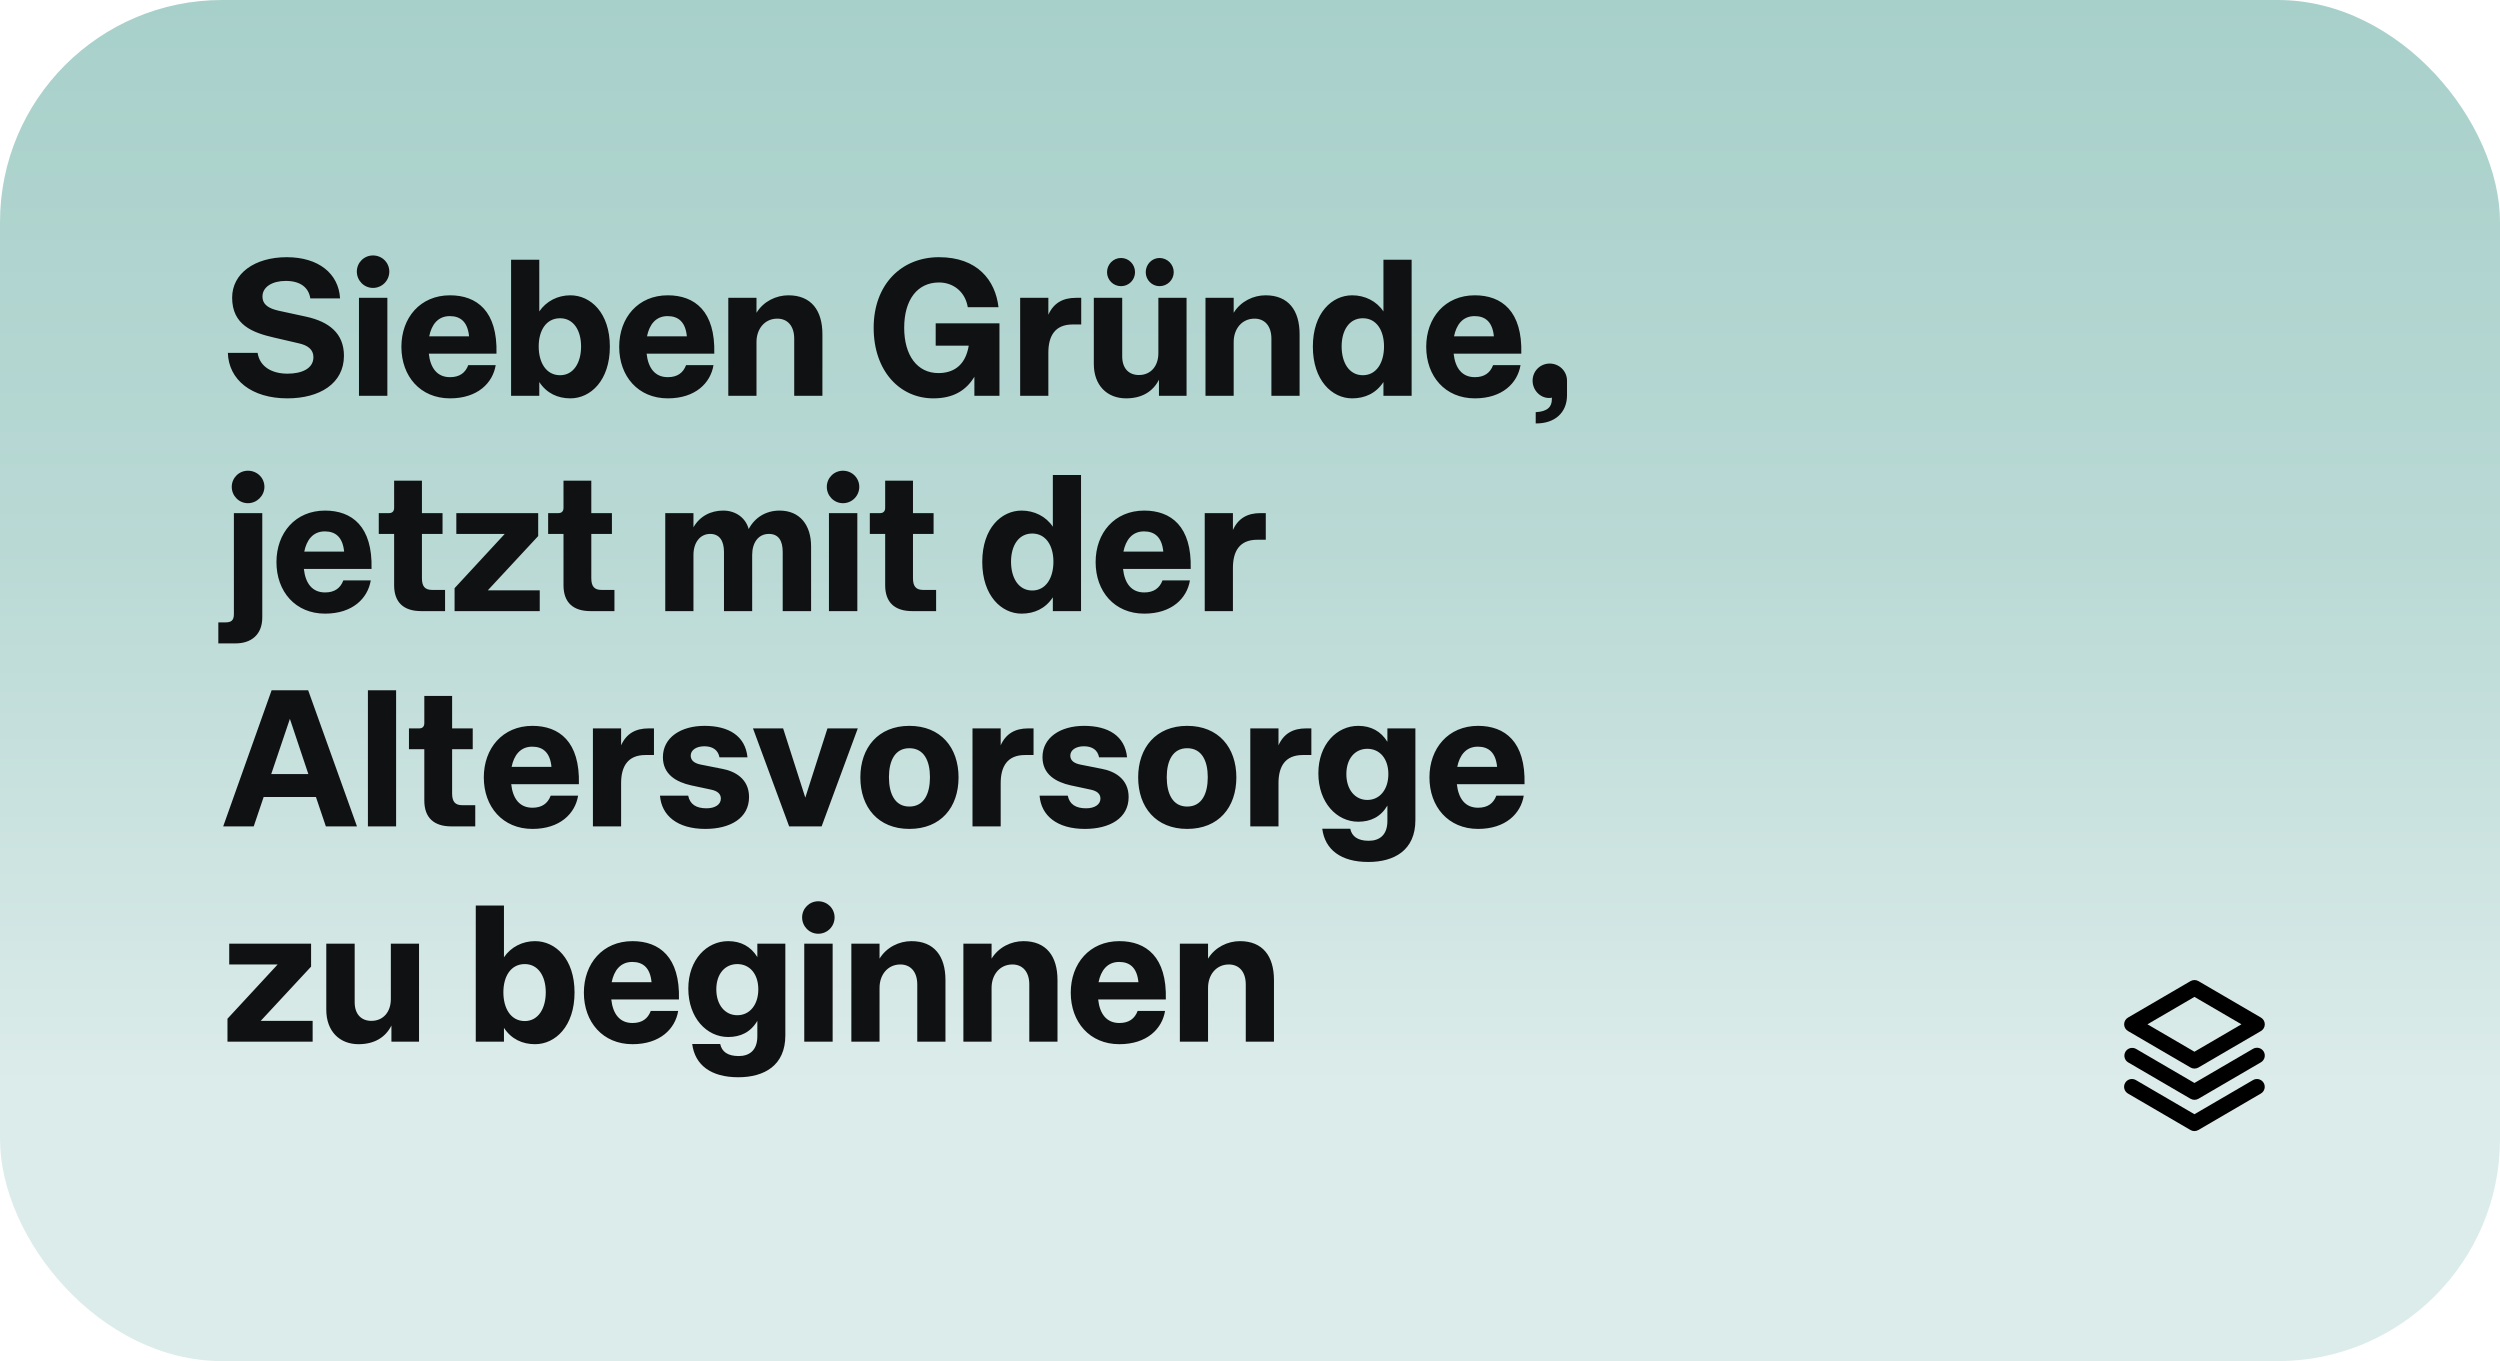 <svg width="360" height="196" viewBox="0 0 360 196" fill="none" xmlns="http://www.w3.org/2000/svg">
<rect width="360" height="196" rx="32" fill="url(#paint0_linear_399_232)"/>
<path d="M41.38 57.364C36.2 57.364 32.924 54.676 32.812 50.812H37.096C37.404 52.828 39.168 53.808 41.408 53.808C43.452 53.808 45.132 53.08 45.132 51.428C45.132 50.308 44.292 49.72 43.032 49.44L39.42 48.6C36.368 47.9 33.428 46.78 33.428 42.86C33.428 39.416 36.62 37.036 41.296 37.036C45.86 37.036 48.772 39.388 48.968 42.972H44.684C44.46 41.432 43.284 40.452 41.156 40.452C39.196 40.452 37.796 41.32 37.796 42.692C37.796 43.924 38.776 44.428 40.092 44.736L44.096 45.604C47.4 46.332 49.528 48.012 49.528 51.232C49.528 55.208 46.056 57.364 41.38 57.364ZM51.692 57V42.888H55.78V57H51.692ZM53.708 41.46C52.42 41.46 51.384 40.396 51.384 39.108C51.384 37.82 52.42 36.784 53.708 36.784C55.024 36.784 56.06 37.82 56.06 39.108C56.06 40.396 55.024 41.46 53.708 41.46ZM64.801 57.364C60.517 57.364 57.801 54.172 57.801 49.944C57.801 45.744 60.517 42.524 64.801 42.524C68.665 42.524 71.661 44.792 71.493 50.924H61.749C61.973 52.996 62.953 54.312 64.801 54.312C66.173 54.312 67.013 53.696 67.433 52.576H71.381C70.961 55.152 68.777 57.364 64.801 57.364ZM67.545 48.432C67.349 46.36 66.313 45.52 64.773 45.52C63.037 45.52 62.141 46.78 61.805 48.432H67.545ZM82.136 57.364C80.316 57.364 78.72 56.636 77.656 55.012V57H73.596V37.4H77.656V44.848C78.664 43.364 80.316 42.524 82.136 42.524C85.048 42.524 87.82 45.044 87.82 49.916C87.82 54.788 85.048 57.364 82.136 57.364ZM80.652 54.032C82.584 54.032 83.676 52.24 83.676 49.888C83.676 47.564 82.584 45.828 80.652 45.828C78.664 45.828 77.572 47.564 77.572 49.888C77.572 52.24 78.664 54.032 80.652 54.032ZM96.164 57.364C91.88 57.364 89.164 54.172 89.164 49.944C89.164 45.744 91.88 42.524 96.164 42.524C100.028 42.524 103.024 44.792 102.856 50.924H93.112C93.336 52.996 94.316 54.312 96.164 54.312C97.536 54.312 98.376 53.696 98.796 52.576H102.744C102.324 55.152 100.14 57.364 96.164 57.364ZM98.908 48.432C98.712 46.36 97.676 45.52 96.136 45.52C94.4 45.52 93.504 46.78 93.168 48.432H98.908ZM104.875 57V42.888H108.935V45.044C109.943 43.392 111.763 42.524 113.527 42.524C116.803 42.524 118.427 44.68 118.427 48.124V57H114.367V48.768C114.367 46.948 113.415 45.884 111.931 45.884C110.111 45.884 108.935 47.368 108.935 49.244V57H104.875ZM134.403 57.364C129.559 57.364 125.807 53.416 125.807 47.2C125.807 40.956 129.811 37.036 135.215 37.036C140.759 37.036 143.335 40.368 143.783 44.232H139.359C138.995 42.02 137.287 40.676 135.215 40.676C132.079 40.676 130.203 43.196 130.203 47.2C130.203 51.176 132.079 53.724 135.131 53.724C137.091 53.724 138.995 52.828 139.499 49.776H134.739V46.556H143.923V57H140.311V54.256C139.107 56.244 137.259 57.364 134.403 57.364ZM146.903 57V42.888H150.963V45.324C151.719 43.644 153.035 42.888 154.939 42.888H155.695V46.724H154.463C151.915 46.724 150.963 48.376 150.963 50.784V57H146.903ZM162.157 57.364C159.413 57.364 157.509 55.488 157.509 52.408V42.888H161.597V51.316C161.597 53.08 162.577 54.004 164.005 54.004C165.713 54.004 166.805 52.716 166.805 50.868V42.888H170.865V57H166.889V54.676C166.021 56.412 164.397 57.364 162.157 57.364ZM166.973 41.208C165.881 41.208 164.985 40.312 164.985 39.192C164.985 38.072 165.881 37.148 166.973 37.148C168.093 37.148 169.017 38.072 169.017 39.192C169.017 40.312 168.093 41.208 166.973 41.208ZM161.429 41.208C160.309 41.208 159.413 40.312 159.413 39.192C159.413 38.072 160.309 37.148 161.429 37.148C162.549 37.148 163.445 38.072 163.445 39.192C163.445 40.312 162.549 41.208 161.429 41.208ZM173.59 57V42.888H177.65V45.044C178.658 43.392 180.478 42.524 182.242 42.524C185.518 42.524 187.142 44.68 187.142 48.124V57H183.082V48.768C183.082 46.948 182.13 45.884 180.646 45.884C178.826 45.884 177.65 47.368 177.65 49.244V57H173.59ZM194.707 57.364C191.823 57.364 189.051 54.788 189.051 49.916C189.051 45.044 191.823 42.524 194.707 42.524C196.555 42.524 198.235 43.364 199.215 44.848V37.4H203.275V57H199.215V55.012C198.151 56.636 196.555 57.364 194.707 57.364ZM196.247 54.032C198.207 54.032 199.299 52.24 199.299 49.888C199.299 47.564 198.207 45.828 196.247 45.828C194.287 45.828 193.195 47.564 193.195 49.888C193.195 52.24 194.287 54.032 196.247 54.032ZM212.375 57.364C208.091 57.364 205.375 54.172 205.375 49.944C205.375 45.744 208.091 42.524 212.375 42.524C216.239 42.524 219.235 44.792 219.067 50.924H209.323C209.547 52.996 210.527 54.312 212.375 54.312C213.747 54.312 214.587 53.696 215.007 52.576H218.955C218.535 55.152 216.351 57.364 212.375 57.364ZM215.119 48.432C214.923 46.36 213.887 45.52 212.347 45.52C210.611 45.52 209.715 46.78 209.379 48.432H215.119ZM221.142 59.352C222.85 59.268 223.466 58.568 223.466 57.504V57.252C223.354 57.308 223.242 57.308 223.046 57.308C221.786 57.308 220.694 56.188 220.694 54.816C220.694 53.444 221.786 52.352 223.158 52.352C224.53 52.352 225.65 53.444 225.65 54.816V56.916C225.65 59.408 223.914 61.004 221.142 60.976V59.352ZM31.44 92.648V89.624H32.448C33.26 89.624 33.68 89.372 33.68 88.448V73.888H37.768V88.924C37.768 91.416 36.144 92.648 33.932 92.648H31.44ZM35.696 72.46C34.408 72.46 33.372 71.396 33.372 70.108C33.372 68.82 34.408 67.784 35.696 67.784C37.04 67.784 38.076 68.82 38.076 70.108C38.076 71.368 37.012 72.46 35.696 72.46ZM46.809 88.364C42.525 88.364 39.809 85.172 39.809 80.944C39.809 76.744 42.525 73.524 46.809 73.524C50.673 73.524 53.669 75.792 53.501 81.924H43.757C43.981 83.996 44.961 85.312 46.809 85.312C48.181 85.312 49.021 84.696 49.441 83.576H53.389C52.969 86.152 50.785 88.364 46.809 88.364ZM49.553 79.432C49.357 77.36 48.321 76.52 46.781 76.52C45.045 76.52 44.149 77.78 43.813 79.432H49.553ZM60.646 88C58.154 88 56.754 86.768 56.754 84.276V76.884H54.542V73.888H56.026C56.502 73.888 56.754 73.608 56.754 73.132V69.212H60.758V73.888H63.726V76.884H60.758V83.268C60.758 84.416 61.178 84.948 62.214 84.948H64.09V88H60.646ZM65.459 88V84.696L72.683 76.884H65.711V73.888H77.499V77.192L70.247 85.004H77.723V88H65.459ZM85.036 88C82.544 88 81.144 86.768 81.144 84.276V76.884H78.932V73.888H80.416C80.892 73.888 81.144 73.608 81.144 73.132V69.212H85.148V73.888H88.116V76.884H85.148V83.268C85.148 84.416 85.568 84.948 86.604 84.948H88.48V88H85.036ZM95.797 88V73.888H99.857V75.932C100.781 74.308 102.377 73.524 104.141 73.524C105.961 73.524 107.389 74.588 107.809 76.184C108.705 74.504 110.301 73.524 112.261 73.524C115.173 73.524 116.797 75.596 116.797 78.676V88H112.709V79.488C112.709 77.836 112.093 76.884 110.721 76.884C109.181 76.884 108.313 78.172 108.313 79.908V88H104.253V79.488C104.253 77.836 103.581 76.884 102.265 76.884C100.781 76.884 99.857 78.172 99.857 79.908V88H95.797ZM119.368 88V73.888H123.456V88H119.368ZM121.384 72.46C120.096 72.46 119.06 71.396 119.06 70.108C119.06 68.82 120.096 67.784 121.384 67.784C122.7 67.784 123.736 68.82 123.736 70.108C123.736 71.396 122.7 72.46 121.384 72.46ZM131.357 88C128.865 88 127.465 86.768 127.465 84.276V76.884H125.253V73.888H126.737C127.213 73.888 127.465 73.608 127.465 73.132V69.212H131.469V73.888H134.437V76.884H131.469V83.268C131.469 84.416 131.889 84.948 132.925 84.948H134.801V88H131.357ZM147.101 88.364C144.217 88.364 141.445 85.788 141.445 80.916C141.445 76.044 144.217 73.524 147.101 73.524C148.949 73.524 150.629 74.364 151.609 75.848V68.4H155.669V88H151.609V86.012C150.545 87.636 148.949 88.364 147.101 88.364ZM148.641 85.032C150.601 85.032 151.693 83.24 151.693 80.888C151.693 78.564 150.601 76.828 148.641 76.828C146.681 76.828 145.589 78.564 145.589 80.888C145.589 83.24 146.681 85.032 148.641 85.032ZM164.77 88.364C160.486 88.364 157.77 85.172 157.77 80.944C157.77 76.744 160.486 73.524 164.77 73.524C168.634 73.524 171.63 75.792 171.462 81.924H161.718C161.942 83.996 162.922 85.312 164.77 85.312C166.142 85.312 166.982 84.696 167.402 83.576H171.35C170.93 86.152 168.746 88.364 164.77 88.364ZM167.514 79.432C167.318 77.36 166.282 76.52 164.742 76.52C163.006 76.52 162.11 77.78 161.774 79.432H167.514ZM173.481 88V73.888H177.541V76.324C178.297 74.644 179.613 73.888 181.517 73.888H182.273V77.724H181.041C178.493 77.724 177.541 79.376 177.541 81.784V88H173.481ZM32.14 119L39.112 99.4H44.376L51.404 119H46.924L45.496 114.772H37.964L36.536 119H32.14ZM39.056 111.468H44.404L41.744 103.516L39.056 111.468ZM52.979 119V99.4H57.039V119H52.979ZM64.993 119C62.501 119 61.101 117.768 61.101 115.276V107.884H58.889V104.888H60.373C60.849 104.888 61.101 104.608 61.101 104.132V100.212H65.105V104.888H68.073V107.884H65.105V114.268C65.105 115.416 65.525 115.948 66.561 115.948H68.437V119H64.993ZM76.668 119.364C72.384 119.364 69.668 116.172 69.668 111.944C69.668 107.744 72.384 104.524 76.668 104.524C80.532 104.524 83.528 106.792 83.36 112.924H73.616C73.84 114.996 74.82 116.312 76.668 116.312C78.04 116.312 78.88 115.696 79.3 114.576H83.248C82.828 117.152 80.644 119.364 76.668 119.364ZM79.412 110.432C79.216 108.36 78.18 107.52 76.64 107.52C74.904 107.52 74.008 108.78 73.672 110.432H79.412ZM85.379 119V104.888H89.439V107.324C90.195 105.644 91.511 104.888 93.415 104.888H94.171V108.724H92.939C90.391 108.724 89.439 110.376 89.439 112.784V119H85.379ZM101.562 119.364C97.558 119.364 95.263 117.46 95.038 114.576H99.099C99.35 115.836 100.275 116.396 101.731 116.396C102.963 116.396 103.803 115.864 103.803 114.996C103.803 114.324 103.327 113.904 102.403 113.708L99.519 113.092C97.391 112.616 95.459 111.524 95.459 109.032C95.459 106.204 98.034 104.524 101.451 104.524C104.951 104.524 107.331 105.98 107.639 109.06H103.607C103.411 108.024 102.655 107.464 101.423 107.464C100.247 107.464 99.463 108.024 99.463 108.808C99.463 109.564 100.079 109.928 100.891 110.096L103.999 110.712C105.819 111.048 107.863 112.14 107.863 114.772C107.863 117.824 105.147 119.364 101.562 119.364ZM113.638 119L108.43 104.888H112.77L115.962 114.856L119.154 104.888H123.522L118.314 119H113.638ZM130.947 119.364C126.467 119.364 123.891 116.256 123.891 111.944C123.891 107.66 126.467 104.524 130.947 104.524C135.483 104.524 138.031 107.66 138.031 111.944C138.031 116.256 135.483 119.364 130.947 119.364ZM130.947 116.144C133.075 116.144 133.915 114.268 133.915 111.916C133.915 109.592 133.075 107.744 130.947 107.744C128.847 107.744 128.007 109.592 128.007 111.916C128.007 114.268 128.847 116.144 130.947 116.144ZM140.039 119V104.888H144.099V107.324C144.855 105.644 146.171 104.888 148.075 104.888H148.831V108.724H147.599C145.051 108.724 144.099 110.376 144.099 112.784V119H140.039ZM156.223 119.364C152.219 119.364 149.923 117.46 149.699 114.576H153.759C154.011 115.836 154.935 116.396 156.391 116.396C157.623 116.396 158.463 115.864 158.463 114.996C158.463 114.324 157.987 113.904 157.063 113.708L154.179 113.092C152.051 112.616 150.119 111.524 150.119 109.032C150.119 106.204 152.695 104.524 156.111 104.524C159.611 104.524 161.991 105.98 162.299 109.06H158.267C158.071 108.024 157.315 107.464 156.083 107.464C154.907 107.464 154.123 108.024 154.123 108.808C154.123 109.564 154.739 109.928 155.551 110.096L158.659 110.712C160.479 111.048 162.523 112.14 162.523 114.772C162.523 117.824 159.807 119.364 156.223 119.364ZM170.951 119.364C166.471 119.364 163.895 116.256 163.895 111.944C163.895 107.66 166.471 104.524 170.951 104.524C175.487 104.524 178.035 107.66 178.035 111.944C178.035 116.256 175.487 119.364 170.951 119.364ZM170.951 116.144C173.079 116.144 173.919 114.268 173.919 111.916C173.919 109.592 173.079 107.744 170.951 107.744C168.851 107.744 168.011 109.592 168.011 111.916C168.011 114.268 168.851 116.144 170.951 116.144ZM180.043 119V104.888H184.103V107.324C184.859 105.644 186.175 104.888 188.079 104.888H188.835V108.724H187.603C185.055 108.724 184.103 110.376 184.103 112.784V119H180.043ZM197.04 124.124C193.092 124.124 190.796 122.36 190.404 119.336H194.436C194.66 120.428 195.5 121.072 197.096 121.072C198.636 121.072 199.784 120.26 199.784 118.216V116.004C198.832 117.628 197.376 118.328 195.584 118.328C192.504 118.328 189.844 115.584 189.844 111.356C189.844 107.184 192.504 104.524 195.584 104.524C197.432 104.524 198.86 105.308 199.784 106.82V104.888H203.816V118.104C203.816 122.444 200.764 124.124 197.04 124.124ZM196.9 115.192C198.692 115.192 199.924 113.68 199.924 111.468C199.924 109.256 198.692 107.828 196.9 107.828C195.108 107.828 193.876 109.256 193.876 111.468C193.876 113.68 195.108 115.192 196.9 115.192ZM212.84 119.364C208.556 119.364 205.84 116.172 205.84 111.944C205.84 107.744 208.556 104.524 212.84 104.524C216.704 104.524 219.7 106.792 219.532 112.924H209.788C210.012 114.996 210.992 116.312 212.84 116.312C214.212 116.312 215.052 115.696 215.472 114.576H219.42C219 117.152 216.816 119.364 212.84 119.364ZM215.584 110.432C215.388 108.36 214.352 107.52 212.812 107.52C211.076 107.52 210.18 108.78 209.844 110.432H215.584ZM32.756 150V146.696L39.98 138.884H33.008V135.888H44.796V139.192L37.544 147.004H45.02V150H32.756ZM51.633 150.364C48.889 150.364 46.985 148.488 46.985 145.408V135.888H51.073V144.316C51.073 146.08 52.053 147.004 53.481 147.004C55.189 147.004 56.281 145.716 56.281 143.868V135.888H60.341V150H56.365V147.676C55.497 149.412 53.873 150.364 51.633 150.364ZM77.05 150.364C75.23 150.364 73.634 149.636 72.57 148.012V150H68.51V130.4H72.57V137.848C73.578 136.364 75.23 135.524 77.05 135.524C79.962 135.524 82.734 138.044 82.734 142.916C82.734 147.788 79.962 150.364 77.05 150.364ZM75.566 147.032C77.498 147.032 78.59 145.24 78.59 142.888C78.59 140.564 77.498 138.828 75.566 138.828C73.578 138.828 72.486 140.564 72.486 142.888C72.486 145.24 73.578 147.032 75.566 147.032ZM91.078 150.364C86.794 150.364 84.078 147.172 84.078 142.944C84.078 138.744 86.794 135.524 91.078 135.524C94.942 135.524 97.938 137.792 97.77 143.924H88.026C88.25 145.996 89.23 147.312 91.078 147.312C92.45 147.312 93.29 146.696 93.71 145.576H97.658C97.238 148.152 95.054 150.364 91.078 150.364ZM93.822 141.432C93.626 139.36 92.59 138.52 91.05 138.52C89.314 138.52 88.418 139.78 88.082 141.432H93.822ZM106.313 155.124C102.365 155.124 100.069 153.36 99.677 150.336H103.709C103.933 151.428 104.773 152.072 106.369 152.072C107.909 152.072 109.057 151.26 109.057 149.216V147.004C108.105 148.628 106.649 149.328 104.857 149.328C101.777 149.328 99.117 146.584 99.117 142.356C99.117 138.184 101.777 135.524 104.857 135.524C106.705 135.524 108.133 136.308 109.057 137.82V135.888H113.089V149.104C113.089 153.444 110.037 155.124 106.313 155.124ZM106.173 146.192C107.965 146.192 109.197 144.68 109.197 142.468C109.197 140.256 107.965 138.828 106.173 138.828C104.381 138.828 103.149 140.256 103.149 142.468C103.149 144.68 104.381 146.192 106.173 146.192ZM115.813 150V135.888H119.901V150H115.813ZM117.829 134.46C116.541 134.46 115.505 133.396 115.505 132.108C115.505 130.82 116.541 129.784 117.829 129.784C119.145 129.784 120.181 130.82 120.181 132.108C120.181 133.396 119.145 134.46 117.829 134.46ZM122.594 150V135.888H126.654V138.044C127.662 136.392 129.482 135.524 131.246 135.524C134.522 135.524 136.146 137.68 136.146 141.124V150H132.086V141.768C132.086 139.948 131.134 138.884 129.65 138.884C127.83 138.884 126.654 140.368 126.654 142.244V150H122.594ZM138.727 150V135.888H142.787V138.044C143.795 136.392 145.615 135.524 147.379 135.524C150.655 135.524 152.279 137.68 152.279 141.124V150H148.219V141.768C148.219 139.948 147.267 138.884 145.783 138.884C143.963 138.884 142.787 140.368 142.787 142.244V150H138.727ZM161.188 150.364C156.904 150.364 154.188 147.172 154.188 142.944C154.188 138.744 156.904 135.524 161.188 135.524C165.052 135.524 168.048 137.792 167.88 143.924H158.136C158.36 145.996 159.34 147.312 161.188 147.312C162.56 147.312 163.4 146.696 163.82 145.576H167.768C167.348 148.152 165.164 150.364 161.188 150.364ZM163.932 141.432C163.736 139.36 162.7 138.52 161.16 138.52C159.424 138.52 158.528 139.78 158.192 141.432H163.932ZM169.899 150V135.888H173.959V138.044C174.967 136.392 176.787 135.524 178.551 135.524C181.827 135.524 183.451 137.68 183.451 141.124V150H179.391V141.768C179.391 139.948 178.439 138.884 176.955 138.884C175.135 138.884 173.959 140.368 173.959 142.244V150H169.899Z" fill="#101112"/>
<path d="M325.971 155.938C326.12 156.195 326.161 156.502 326.084 156.789C326.007 157.077 325.82 157.323 325.562 157.472L316.562 162.722C316.39 162.823 316.195 162.876 315.995 162.876C315.796 162.876 315.6 162.823 315.428 162.722L306.428 157.472C306.17 157.322 305.983 157.075 305.907 156.787C305.831 156.498 305.872 156.191 306.023 155.933C306.173 155.675 306.42 155.488 306.708 155.412C306.997 155.336 307.304 155.378 307.562 155.528L315.999 160.448L324.437 155.528C324.695 155.379 325.001 155.339 325.289 155.416C325.576 155.493 325.822 155.68 325.971 155.938ZM324.437 151.028L316 155.948L307.567 151.028C307.31 150.89 307.009 150.857 306.729 150.937C306.448 151.016 306.209 151.201 306.062 151.454C305.916 151.706 305.873 152.006 305.943 152.289C306.013 152.572 306.19 152.817 306.437 152.972L315.437 158.222C315.61 158.323 315.805 158.376 316.005 158.376C316.204 158.376 316.4 158.323 316.572 158.222L325.572 152.972C325.83 152.822 326.017 152.575 326.093 152.286C326.169 151.998 326.127 151.691 325.977 151.433C325.826 151.175 325.58 150.987 325.291 150.912C325.002 150.836 324.695 150.877 324.437 151.028ZM305.875 147.5C305.875 147.303 305.927 147.109 306.026 146.939C306.125 146.768 306.267 146.626 306.437 146.528L315.437 141.278C315.61 141.178 315.805 141.125 316.005 141.125C316.204 141.125 316.4 141.178 316.572 141.278L325.572 146.528C325.742 146.627 325.883 146.769 325.981 146.939C326.079 147.11 326.131 147.303 326.131 147.5C326.131 147.697 326.079 147.89 325.981 148.061C325.883 148.231 325.742 148.373 325.572 148.472L316.572 153.722C316.4 153.823 316.204 153.876 316.005 153.876C315.805 153.876 315.61 153.823 315.437 153.722L306.437 148.472C306.267 148.374 306.125 148.232 306.026 148.061C305.927 147.891 305.875 147.697 305.875 147.5ZM309.233 147.5L316 151.448L322.767 147.5L316 143.552L309.233 147.5Z" fill="black"/>
<defs>
<linearGradient id="paint0_linear_399_232" x1="180" y1="196" x2="180" y2="0" gradientUnits="userSpaceOnUse">
<stop offset="0.2" stop-color="#DCECEA"/>
<stop offset="0.6" stop-color="#B9D9D5"/>
<stop offset="1" stop-color="#A8D0CA"/>
</linearGradient>
</defs>
</svg>
